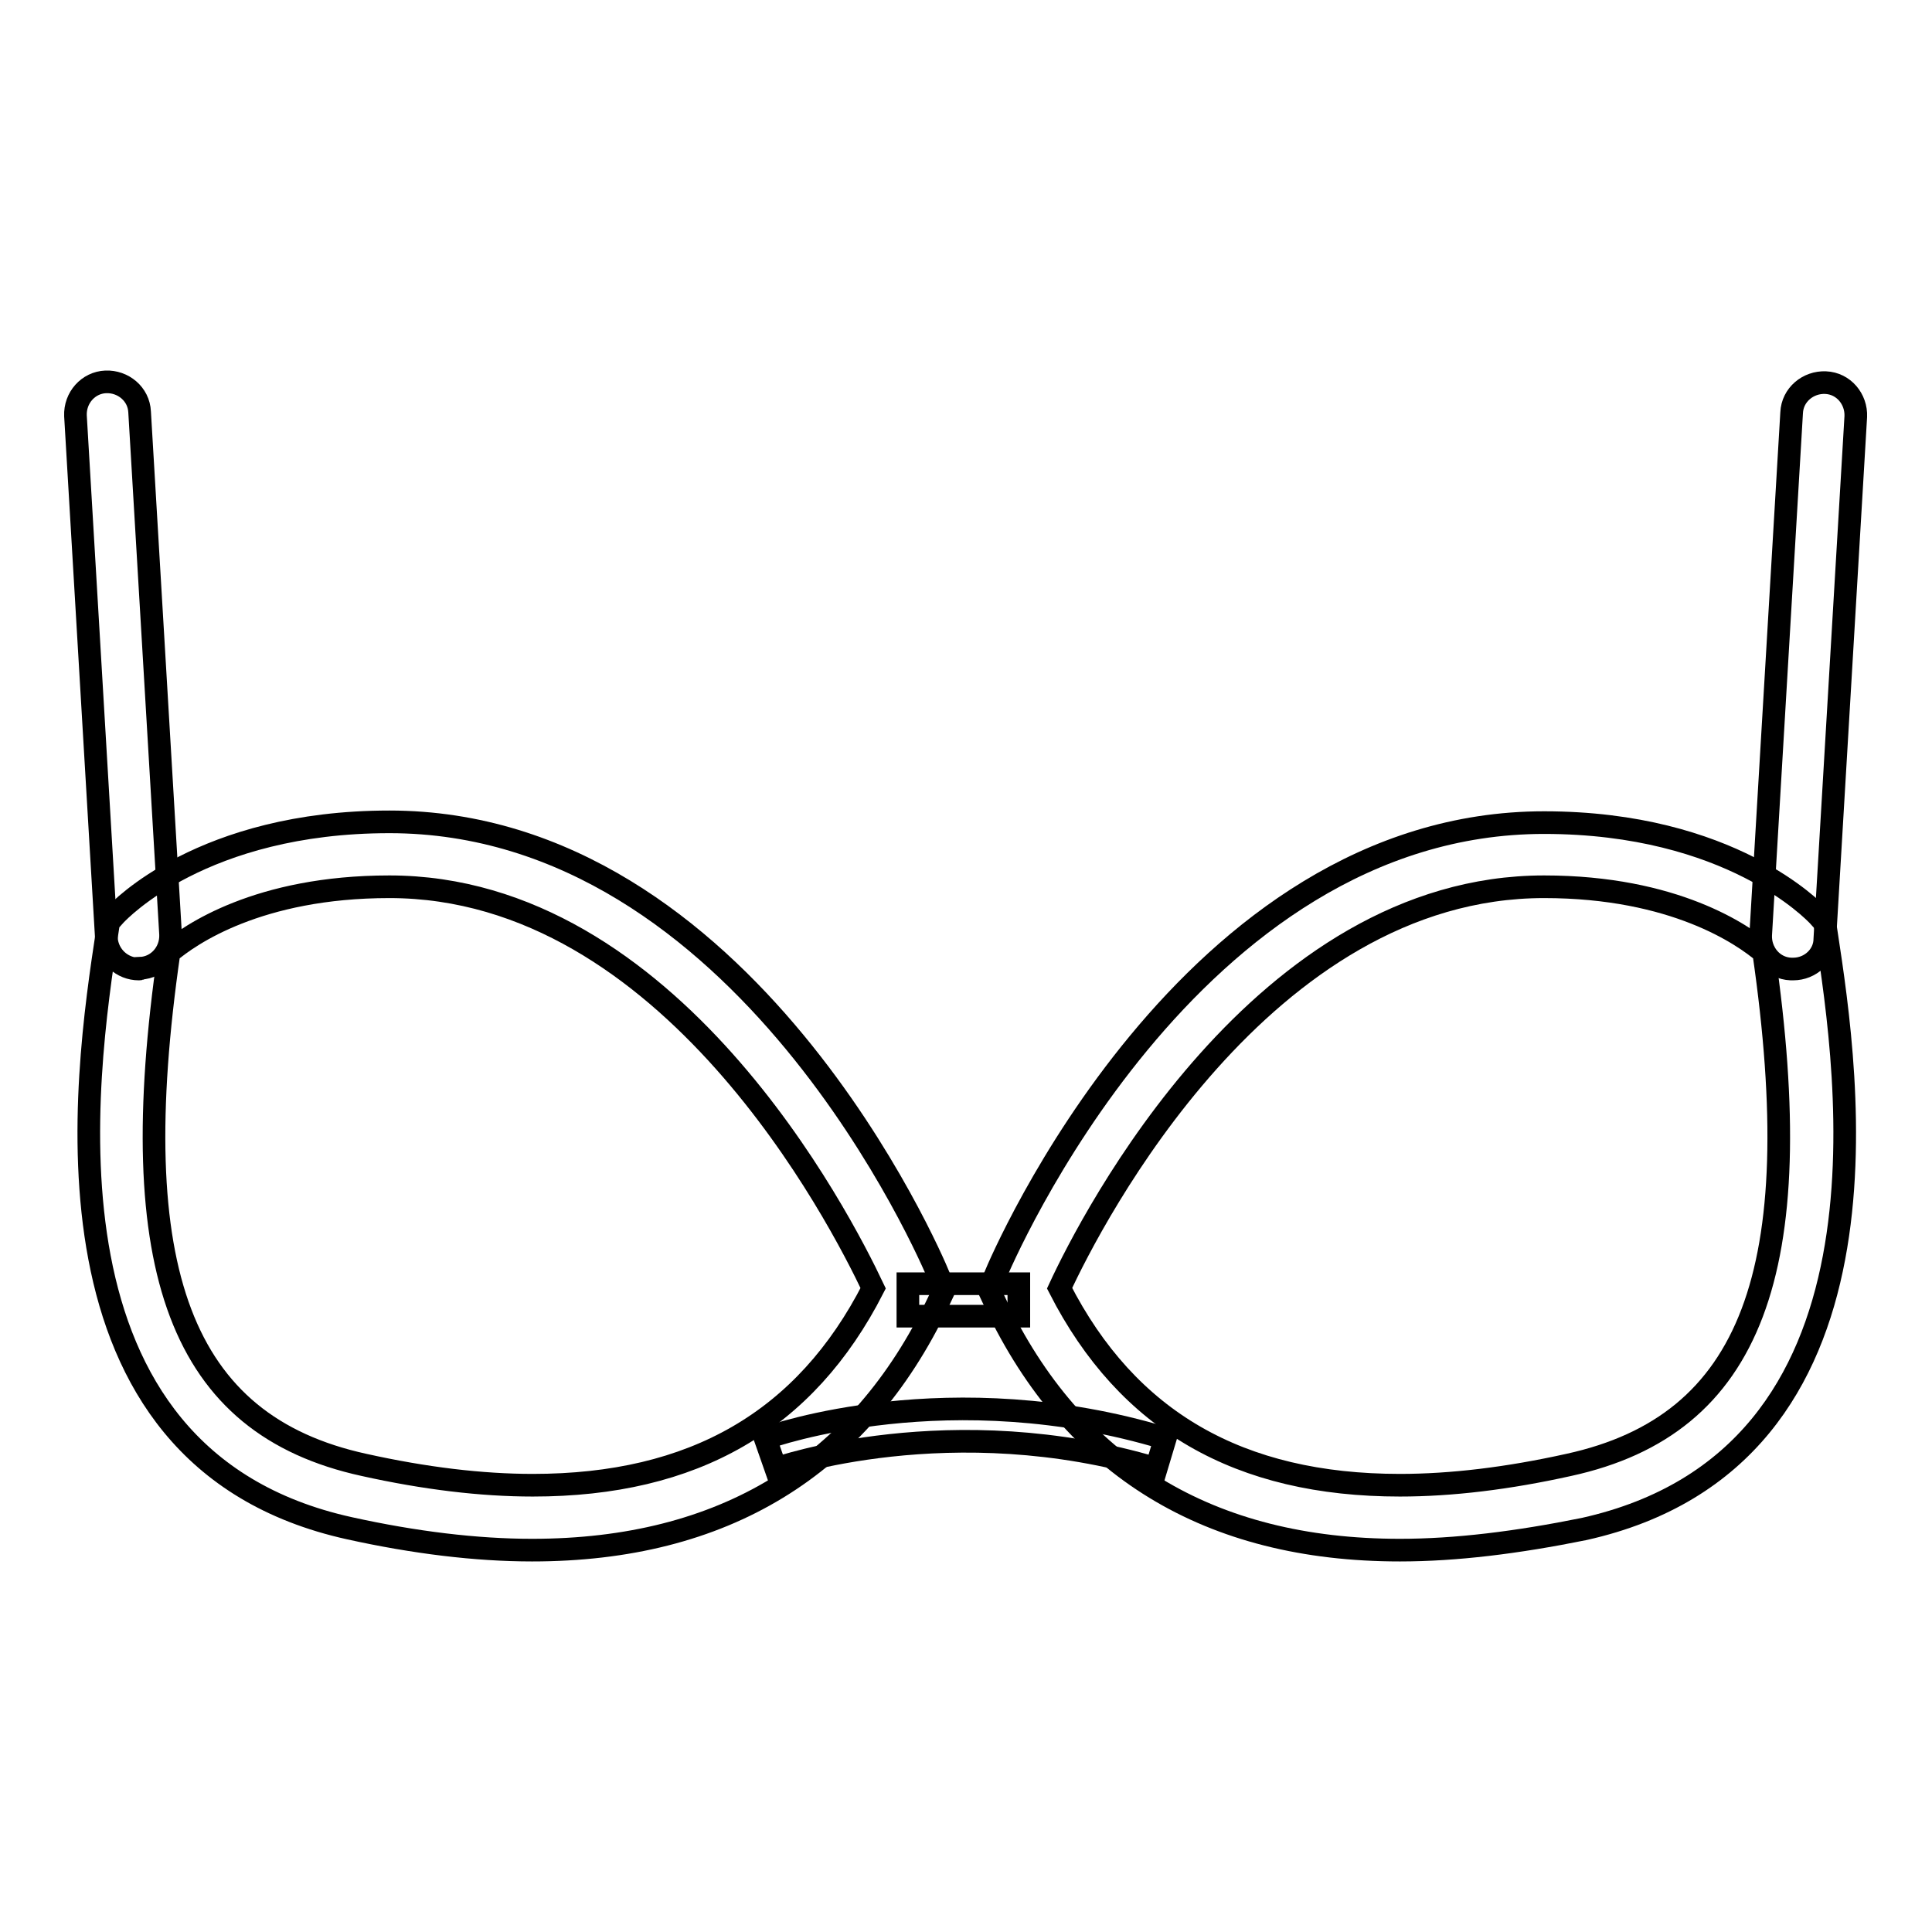<?xml version="1.0" encoding="utf-8"?>
<!-- Svg Vector Icons : http://www.onlinewebfonts.com/icon -->
<!DOCTYPE svg PUBLIC "-//W3C//DTD SVG 1.1//EN" "http://www.w3.org/Graphics/SVG/1.1/DTD/svg11.dtd">
<svg version="1.1" xmlns="http://www.w3.org/2000/svg" xmlns:xlink="http://www.w3.org/1999/xlink" x="0px" y="0px" viewBox="0 0 256 256" enable-background="new 0 0 256 256" xml:space="preserve">
<g><g><path stroke-width="3" fill-opacity="0" stroke="#000000"  d="M70.5,205.4c-7.4,0-15.6-1-24.2-2.9c-42.6-9.4-35-59.9-32.1-79l0.2-1.3l0.9-1c0.5-0.5,11.5-12.3,36.3-12.3c47.1,0,71.8,57.7,72.8,60.2l0.7,1.8l-0.8,1.7C113.9,194.4,95.8,205.4,70.5,205.4L70.5,205.4z M22.4,126.2c-6.1,42.2,1.6,62.6,25.8,67.9c8.1,1.8,15.6,2.7,22.4,2.7c21.3,0,36.1-8.5,45.1-26.1c-4.4-9.3-26.9-53.2-64.1-53.2C34.2,117.5,25.1,123.9,22.4,126.2L22.4,126.2z"/><path stroke-width="3" fill-opacity="0" stroke="#000000"  d="M18.4,128.4c-2.2,0-4.1-1.7-4.3-4L10,55.1c-0.1-2.4,1.7-4.4,4-4.5c2.3-0.1,4.4,1.6,4.5,4l4.1,69.2c0.1,2.4-1.7,4.4-4,4.5C18.6,128.4,18.5,128.4,18.4,128.4L18.4,128.4z"/><path stroke-width="3" fill-opacity="0" stroke="#000000"  d="M185.5,205.4L185.5,205.4c-25.3,0-43.3-11-53.6-32.7l-0.8-1.7l0.7-1.8c1-2.5,25.7-60.2,72.8-60.2c24.7,0,35.8,11.8,36.3,12.3l0.9,1l0.2,1.3c2.9,19,10.5,69.5-32.1,79C201,204.4,192.9,205.4,185.5,205.4L185.5,205.4z M140.4,170.7c9,17.6,23.8,26.1,45.1,26.1c6.8,0,14.3-0.9,22.4-2.7c24.2-5.3,31.9-25.7,25.8-67.9c-2.7-2.3-11.8-8.7-29.1-8.7C167.3,117.5,144.7,161.4,140.4,170.7L140.4,170.7z"/><path stroke-width="3" fill-opacity="0" stroke="#000000"  d="M237.6,128.4c-0.1,0-0.2,0-0.3,0c-2.4-0.1-4.1-2.2-4-4.5l4.1-69.2c0.1-2.4,2.2-4.1,4.5-4c2.4,0.1,4.1,2.2,4,4.5l-4.1,69.2C241.8,126.6,239.9,128.4,237.6,128.4L237.6,128.4z"/><path stroke-width="3" fill-opacity="0" stroke="#000000"  d="M120.3,170.1h14.7v4.3h-14.7V170.1z"/><path stroke-width="3" fill-opacity="0" stroke="#000000"  d="M153.2,194.6c-27.1-8.1-50.1-0.1-50.4,0l-1.4-4c1-0.4,24.6-8.6,53,0L153.2,194.6z"/></g></g>
</svg>